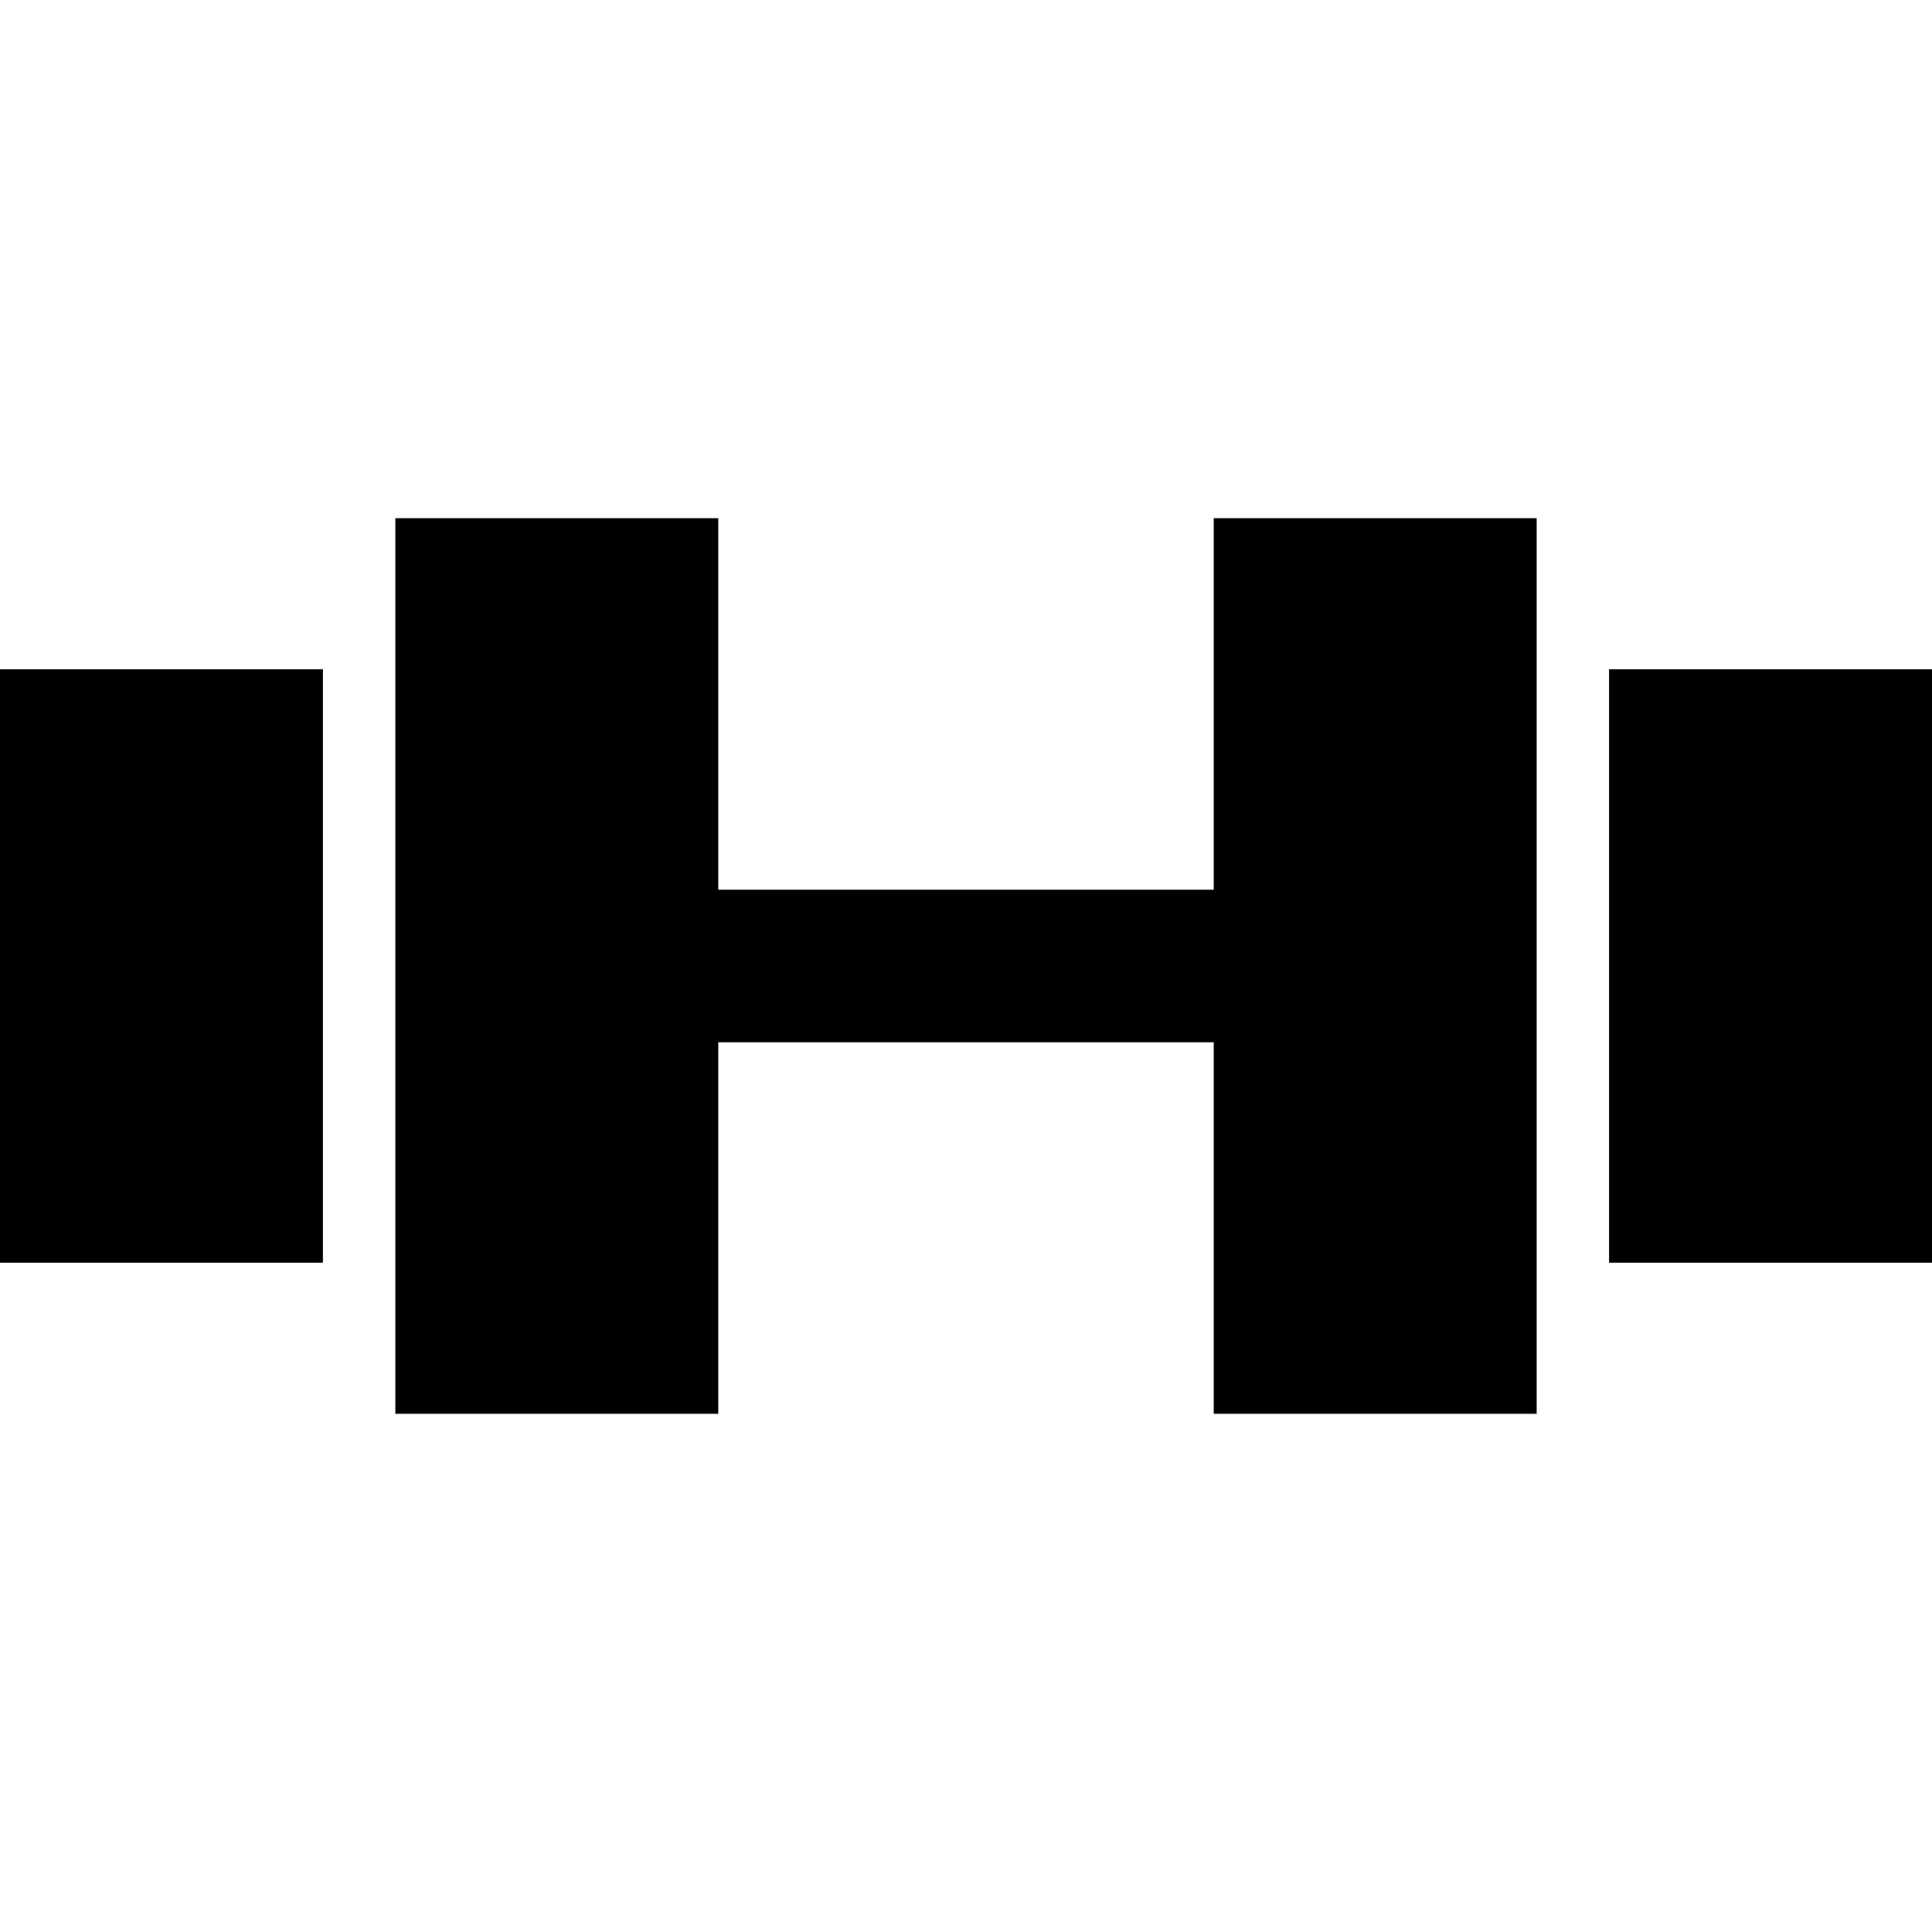 <?xml version="1.0" encoding="iso-8859-1"?>
<!-- Uploaded to: SVG Repo, www.svgrepo.com, Generator: SVG Repo Mixer Tools -->
<!DOCTYPE svg PUBLIC "-//W3C//DTD SVG 1.1//EN" "http://www.w3.org/Graphics/SVG/1.1/DTD/svg11.dtd">
<svg fill="#000000" version="1.1" id="Capa_1" xmlns="http://www.w3.org/2000/svg" xmlns:xlink="http://www.w3.org/1999/xlink" 
	 viewBox="0 0 388.297 388.297" xml:space="preserve">
<g>
	<rect x="0" y="134.514" width="64.902" height="119.269"/>
	<polygon points="243.936,178.815 144.359,178.815 144.359,104.148 79.456,104.148 79.456,284.148 144.359,284.148 144.359,209.481 
		243.936,209.481 243.936,284.148 308.841,284.148 308.841,104.148 243.936,104.148 	"/>
	<rect x="323.395" y="134.514" width="64.902" height="119.269"/>
</g>
</svg>